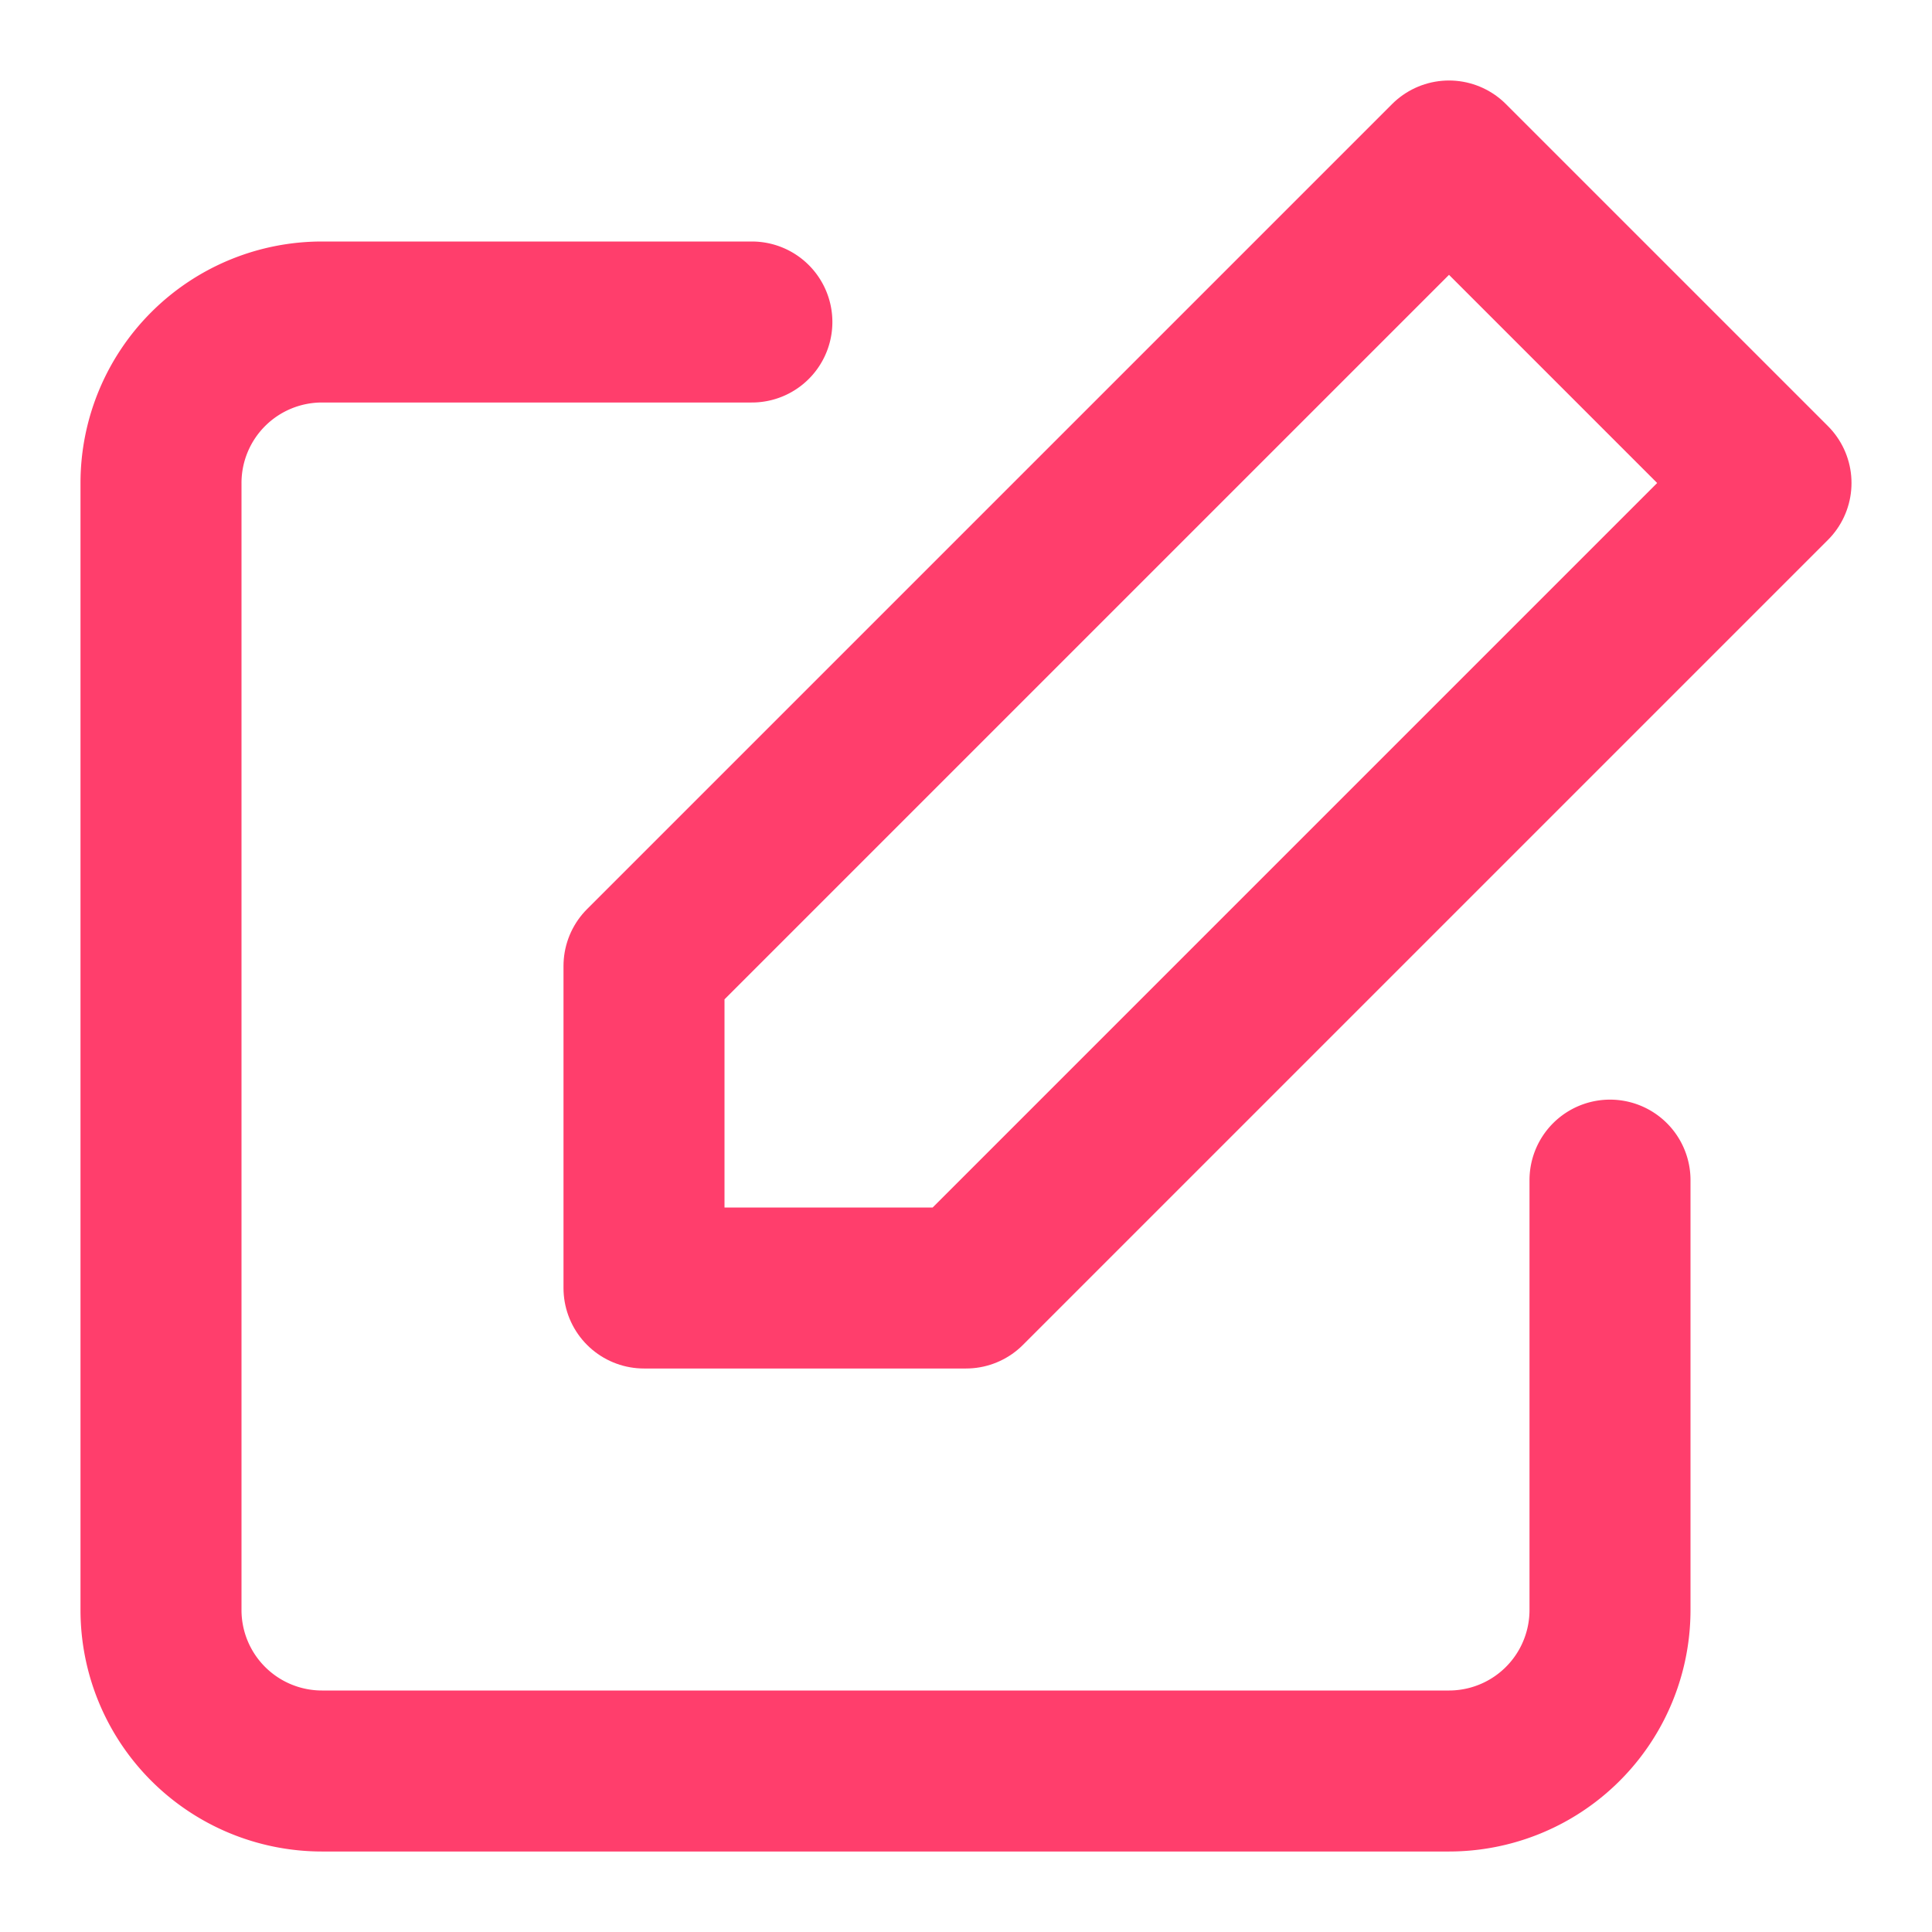 <svg xmlns="http://www.w3.org/2000/svg" width="48" height="48" viewBox="0 0 24 24" fill="none" stroke="#ff3e6c" stroke-width="2" stroke-linecap="round" stroke-linejoin="round">
  <path d="M20 14.66V20a2 2 0 0 1-2 2H4a2 2 0 0 1-2-2V6a2 2 0 0 1 2-2h5.34"></path>
  <polygon points="18 2 22 6 12 16 8 16 8 12 18 2"></polygon>
</svg> 